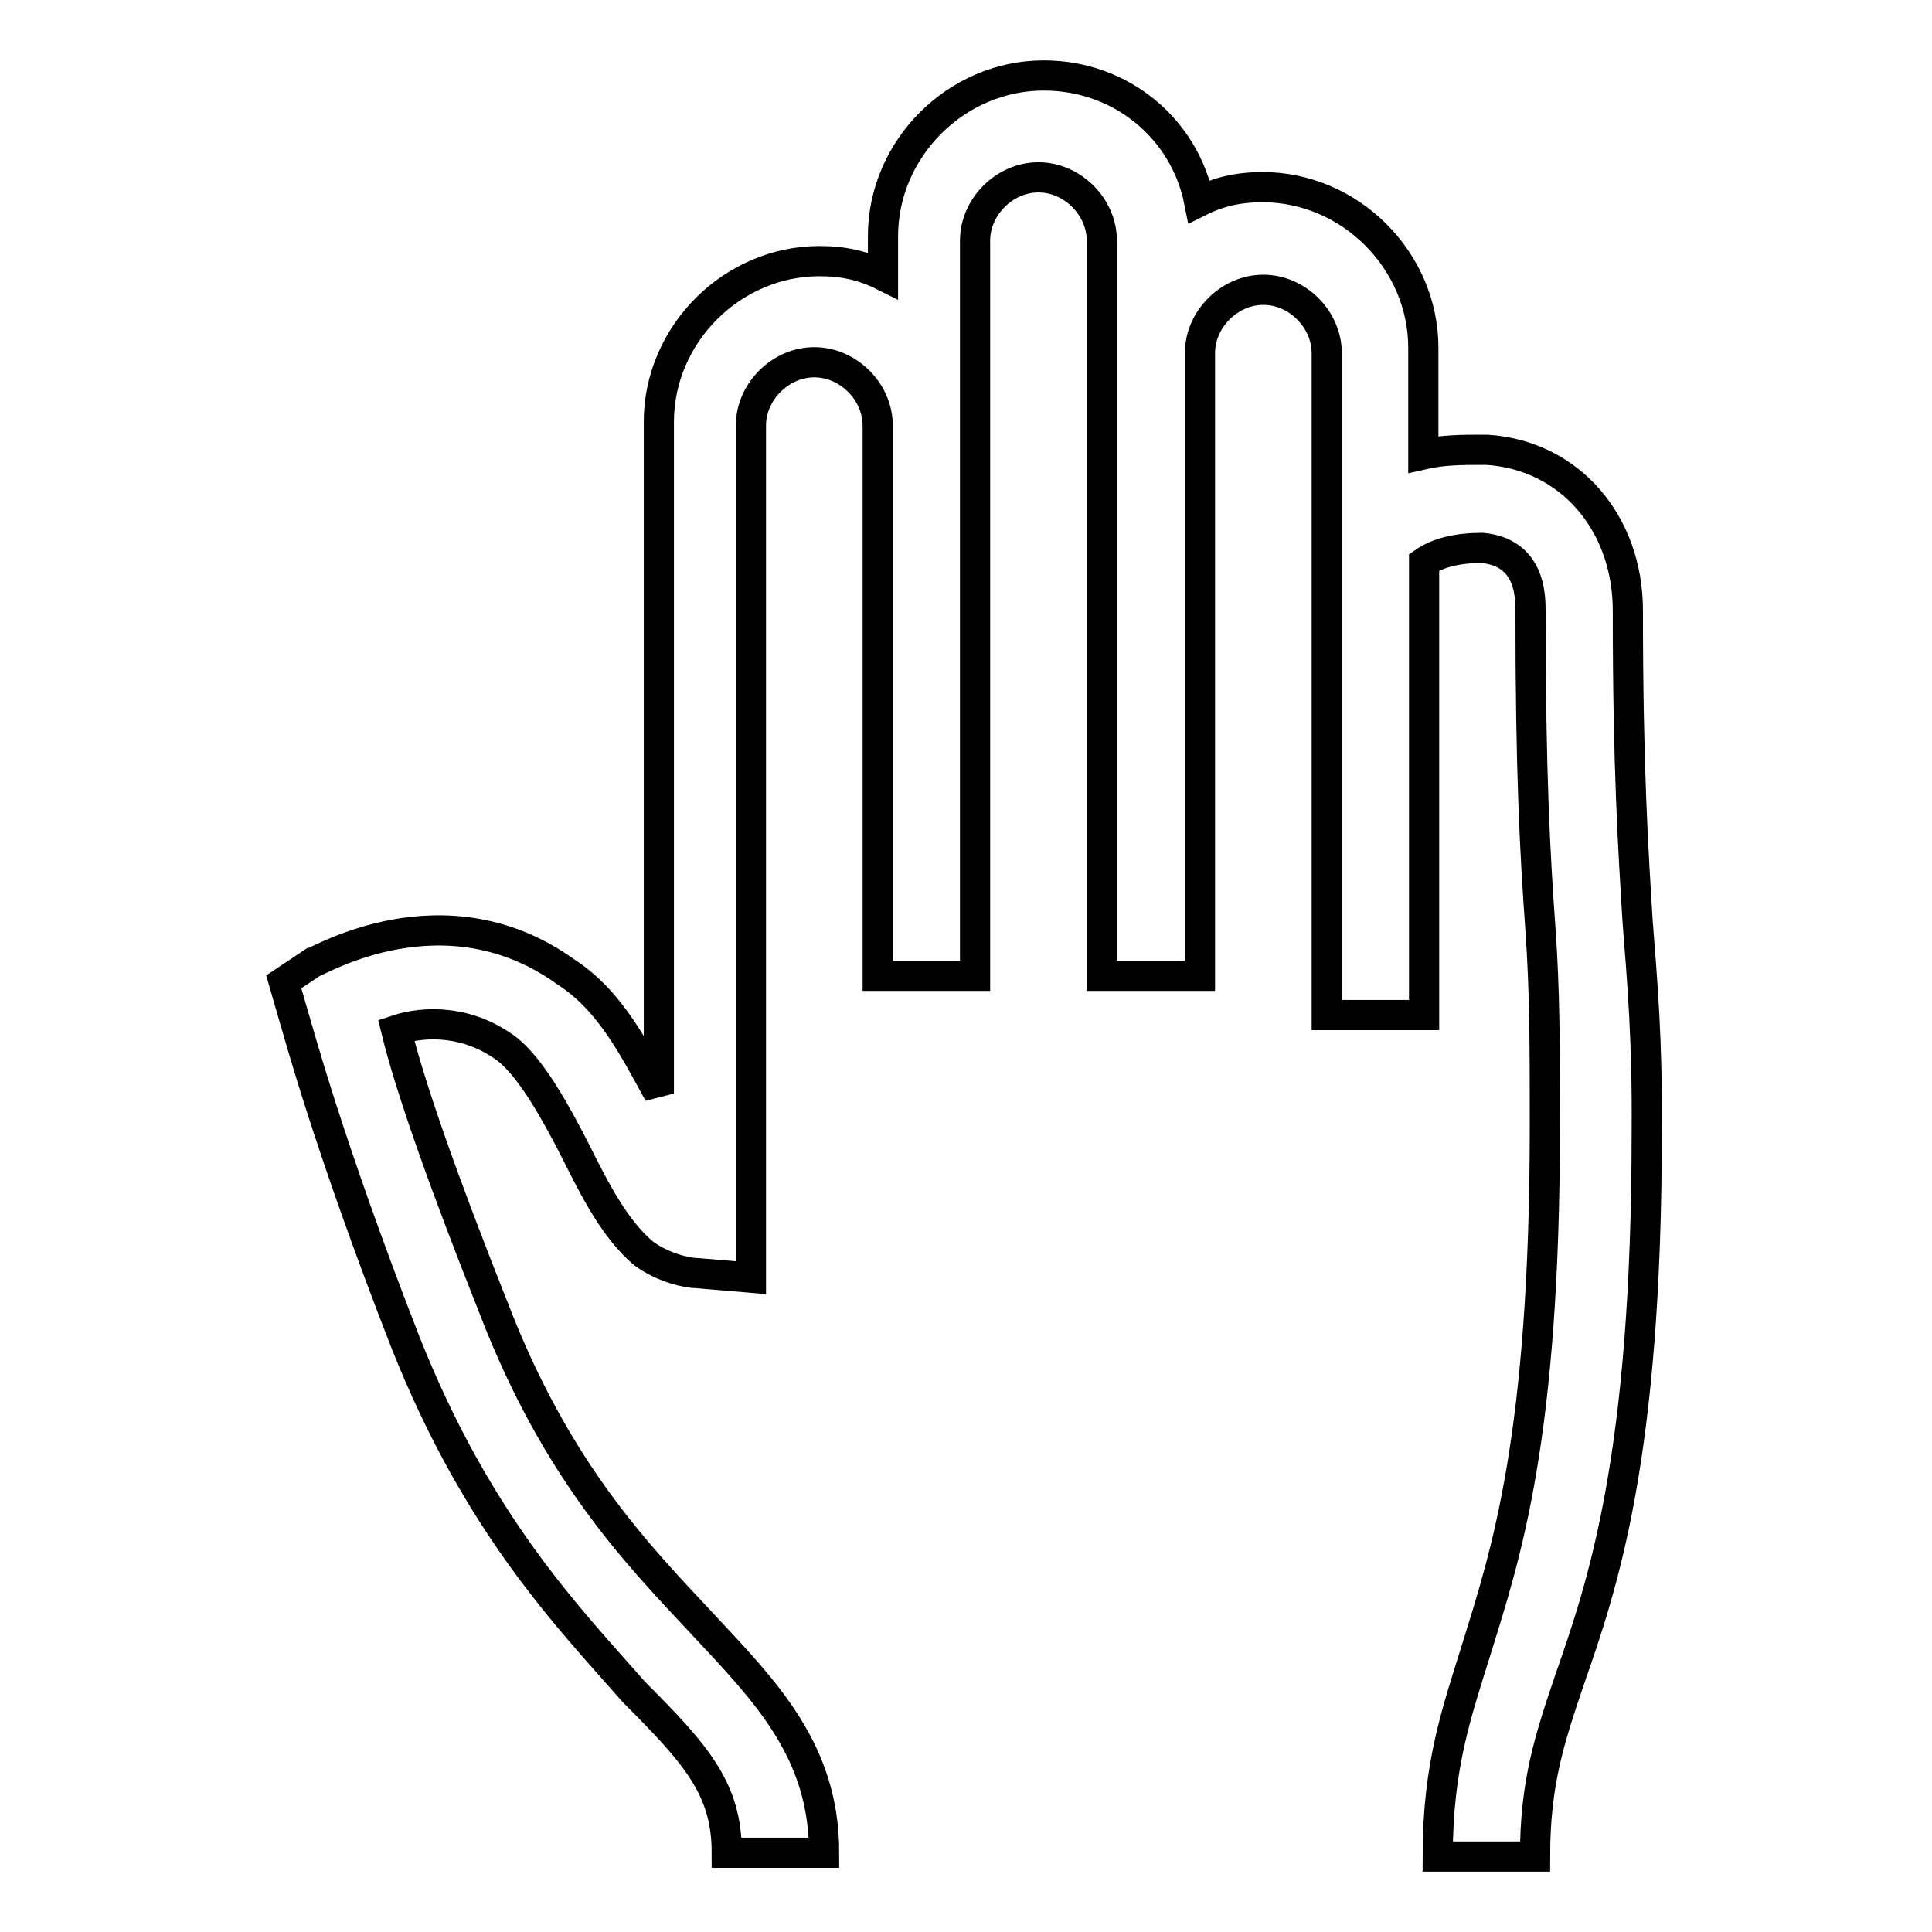 <?xml version="1.0" encoding="utf-8"?>
<!-- Svg Vector Icons : http://www.onlinewebfonts.com/icon -->
<!DOCTYPE svg PUBLIC "-//W3C//DTD SVG 1.1//EN" "http://www.w3.org/Graphics/SVG/1.1/DTD/svg11.dtd">
<svg version="1.1" xmlns="http://www.w3.org/2000/svg" xmlns:xlink="http://www.w3.org/1999/xlink" x="0px" y="0px" viewBox="0 0 256 256" enable-background="new 0 0 256 256" xml:space="preserve">
<g> <path stroke-width="4" fill-opacity="0" stroke="#000000"  d="M217,122.2c-0.6-9.7-1.3-20.6-1.3-41.3c0-11.6-7.7-20.6-18.7-21.3c-3.2,0-5.8,0-8.4,0.6V46.1 c0-11.6-9.7-21.3-21.3-21.3c-3.2,0-5.8,0.6-8.4,1.9C157,17.1,148.6,10,138.3,10c-11.6,0-21.3,9.7-21.3,21.3v5.2 c-2.6-1.3-5.2-1.9-8.4-1.9c-11.6,0-21.3,9.7-21.3,21.3v89c-3.2-5.8-6.4-12.3-12.3-16.1c-16.1-11.6-32.9-1.3-33.5-1.3l-3.9,2.6 l1.3,4.5c0.6,1.9,4.5,16.8,14.8,43.2c9.7,24.5,21.9,36.8,30.3,46.4c8.4,8.4,12.3,12.9,12.3,21.3h12.9c0-13.5-7.7-21.3-16.1-30.3 c-8.4-9-19.3-20-27.7-41.9c-6.4-16.1-11-29-12.9-36.8c3.9-1.3,9.7-1.3,14.8,2.6c3.2,2.6,6.4,8.4,9,13.5c2.6,5.2,5.2,10.3,9,13.5 c2.6,1.9,5.8,2.6,7.1,2.6l7.1,0.6V56.4c0-4.5,3.9-8.4,8.4-8.4s8.4,3.9,8.4,8.4v72.9h12.9V31.9c0-4.5,3.9-8.4,8.4-8.4 c4.5,0,8.4,3.9,8.4,8.4v97.4H159V46.8c0-4.5,3.9-8.4,8.4-8.4c4.5,0,8.4,3.9,8.4,8.4v87.7h12.9v-60c1.9-1.3,4.5-1.9,7.7-1.9 c6.4,0.6,6.4,6.4,6.4,8.4c0,21.3,0.6,32.2,1.3,41.9c0.6,8.4,0.6,15.5,0.6,26.4c0,41.3-5.2,56.7-9,69c-2.6,8.4-5.2,15.5-5.2,27.7 h12.9c0-9.7,1.9-15.5,4.5-23.2c4.5-12.9,10.3-29.7,10.3-72.9C218.3,137.7,217.6,129.9,217,122.2L217,122.2z"/></g>
</svg>